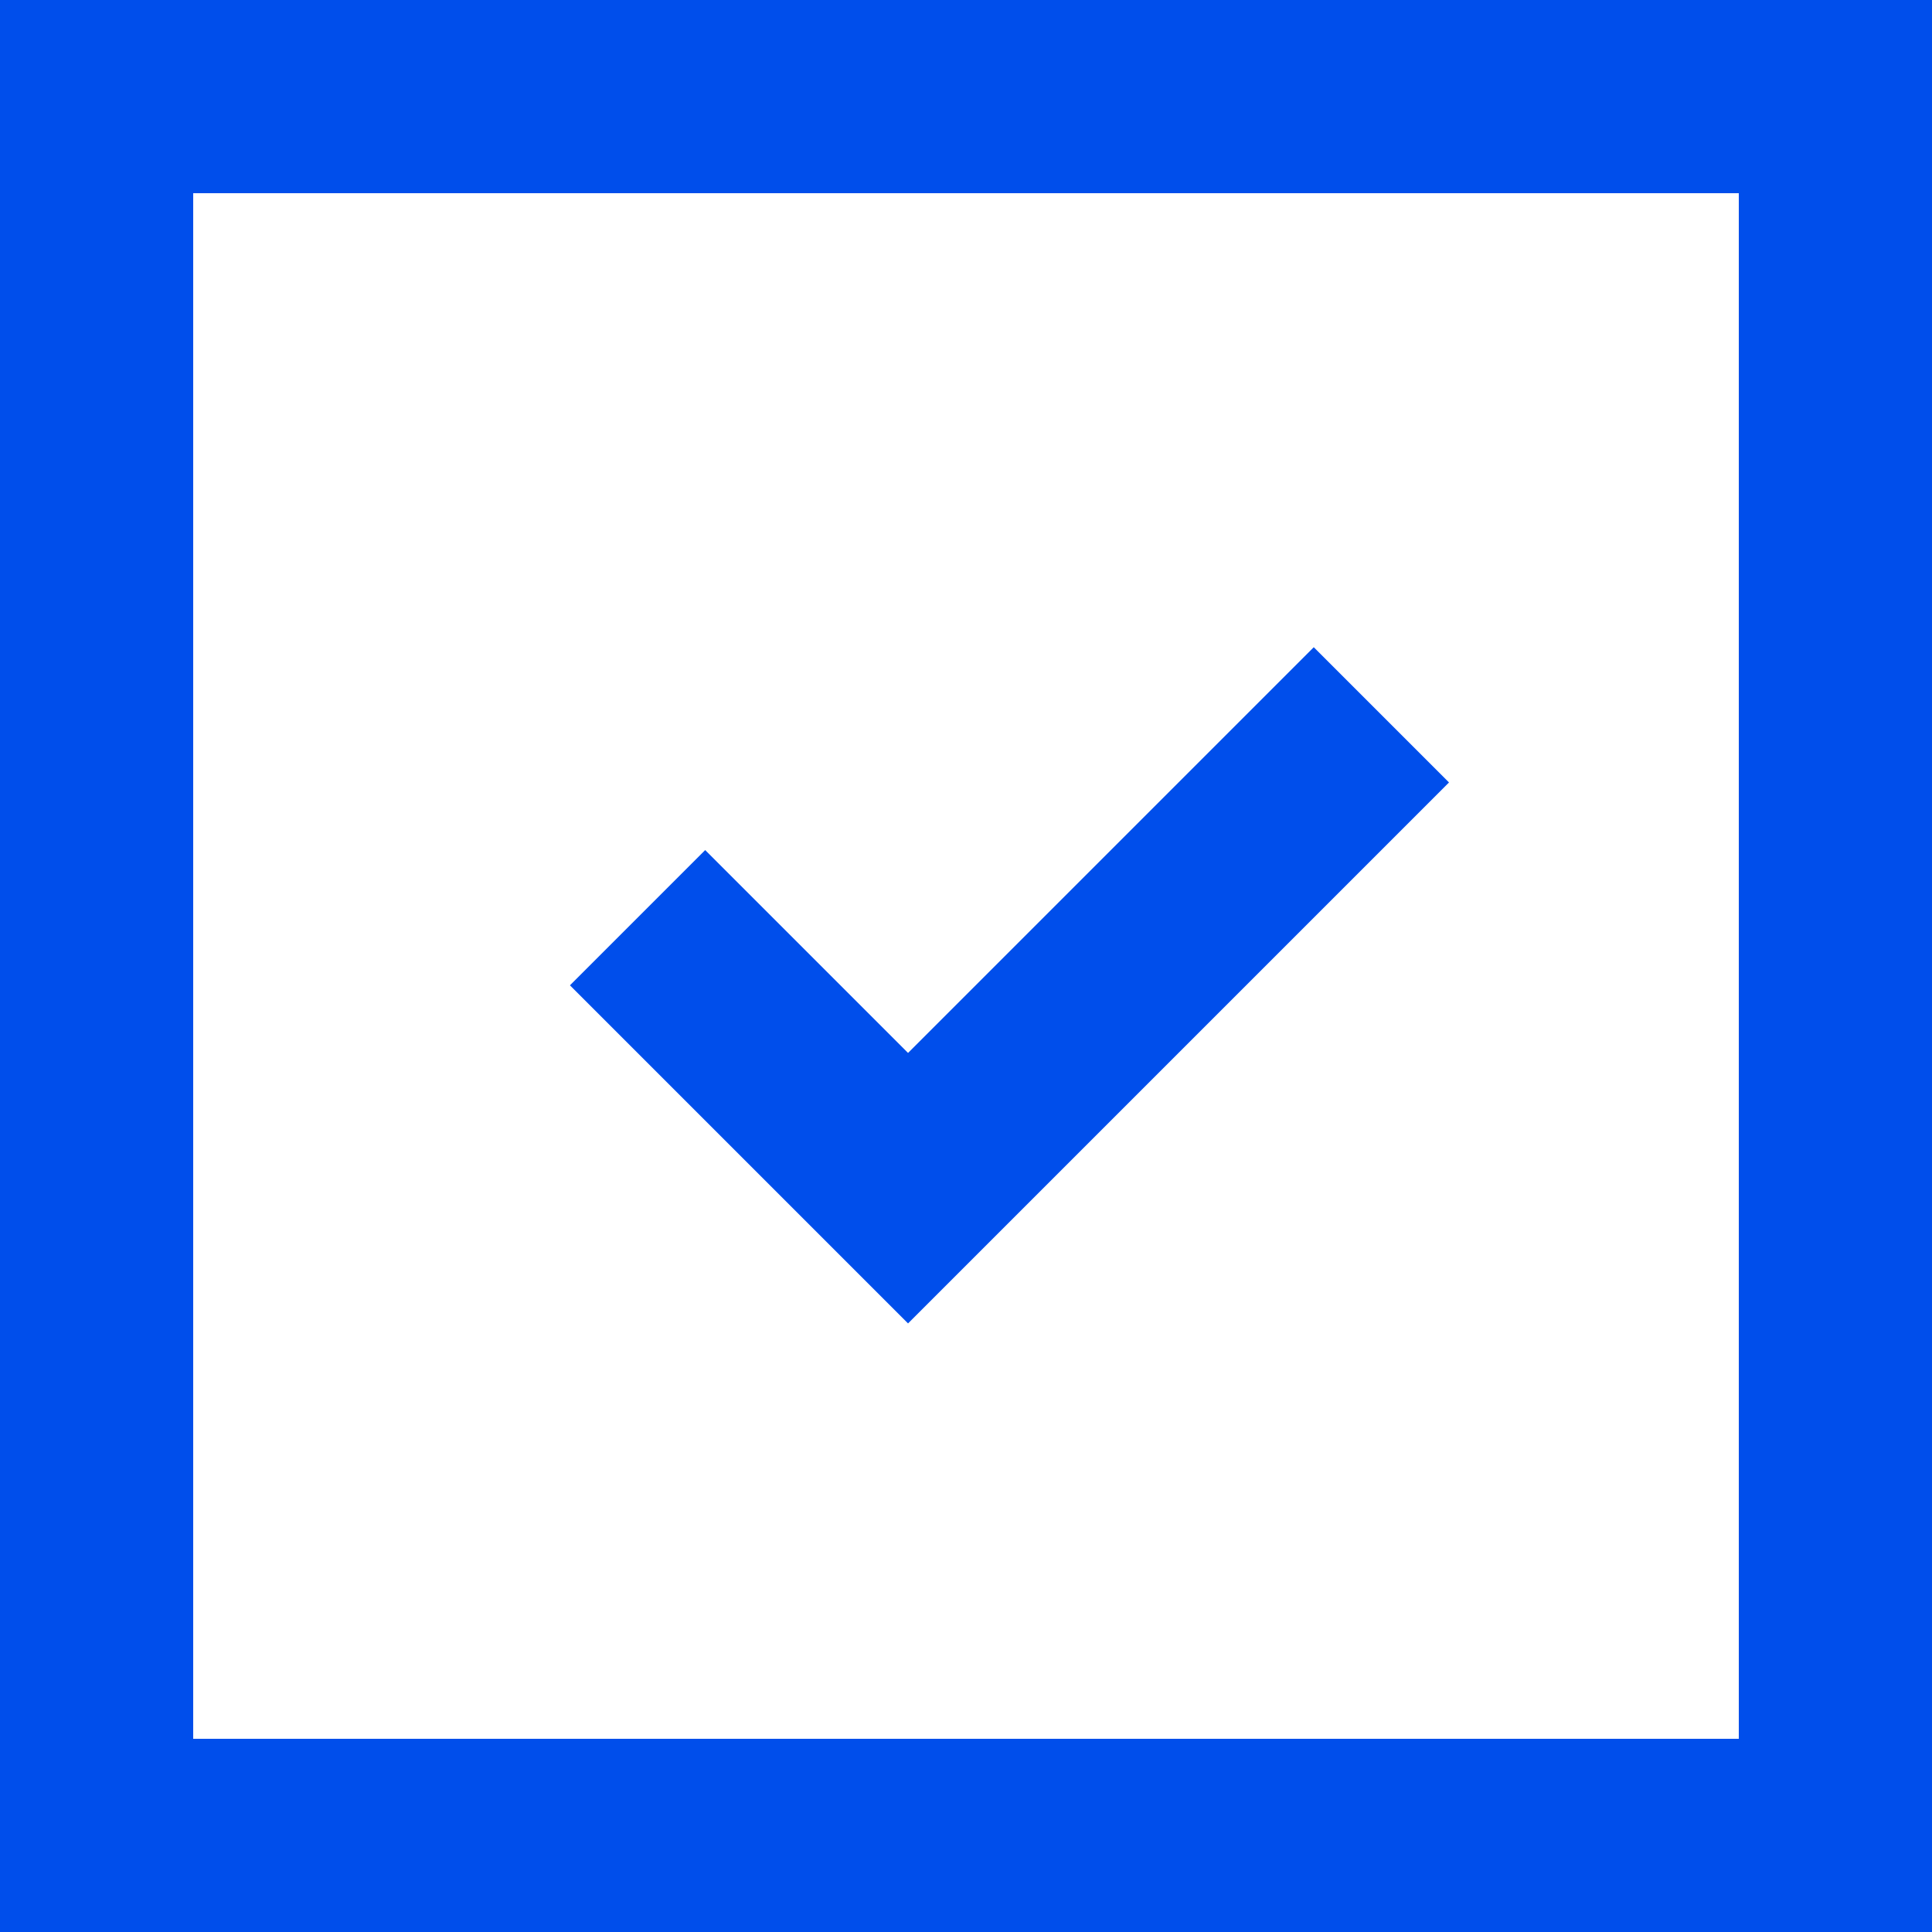 <svg width="20" height="20" viewBox="0 0 20 20" fill="none" xmlns="http://www.w3.org/2000/svg">
<path d="M9.4 13.7L5.9 10.2L7.3 8.8L9.4 10.9L13.6 6.7L15 8.1L9.4 13.7ZM20 0V20H0V0H20ZM18 2H2V18H18V2Z" fill="#004EEB"/>
</svg>
